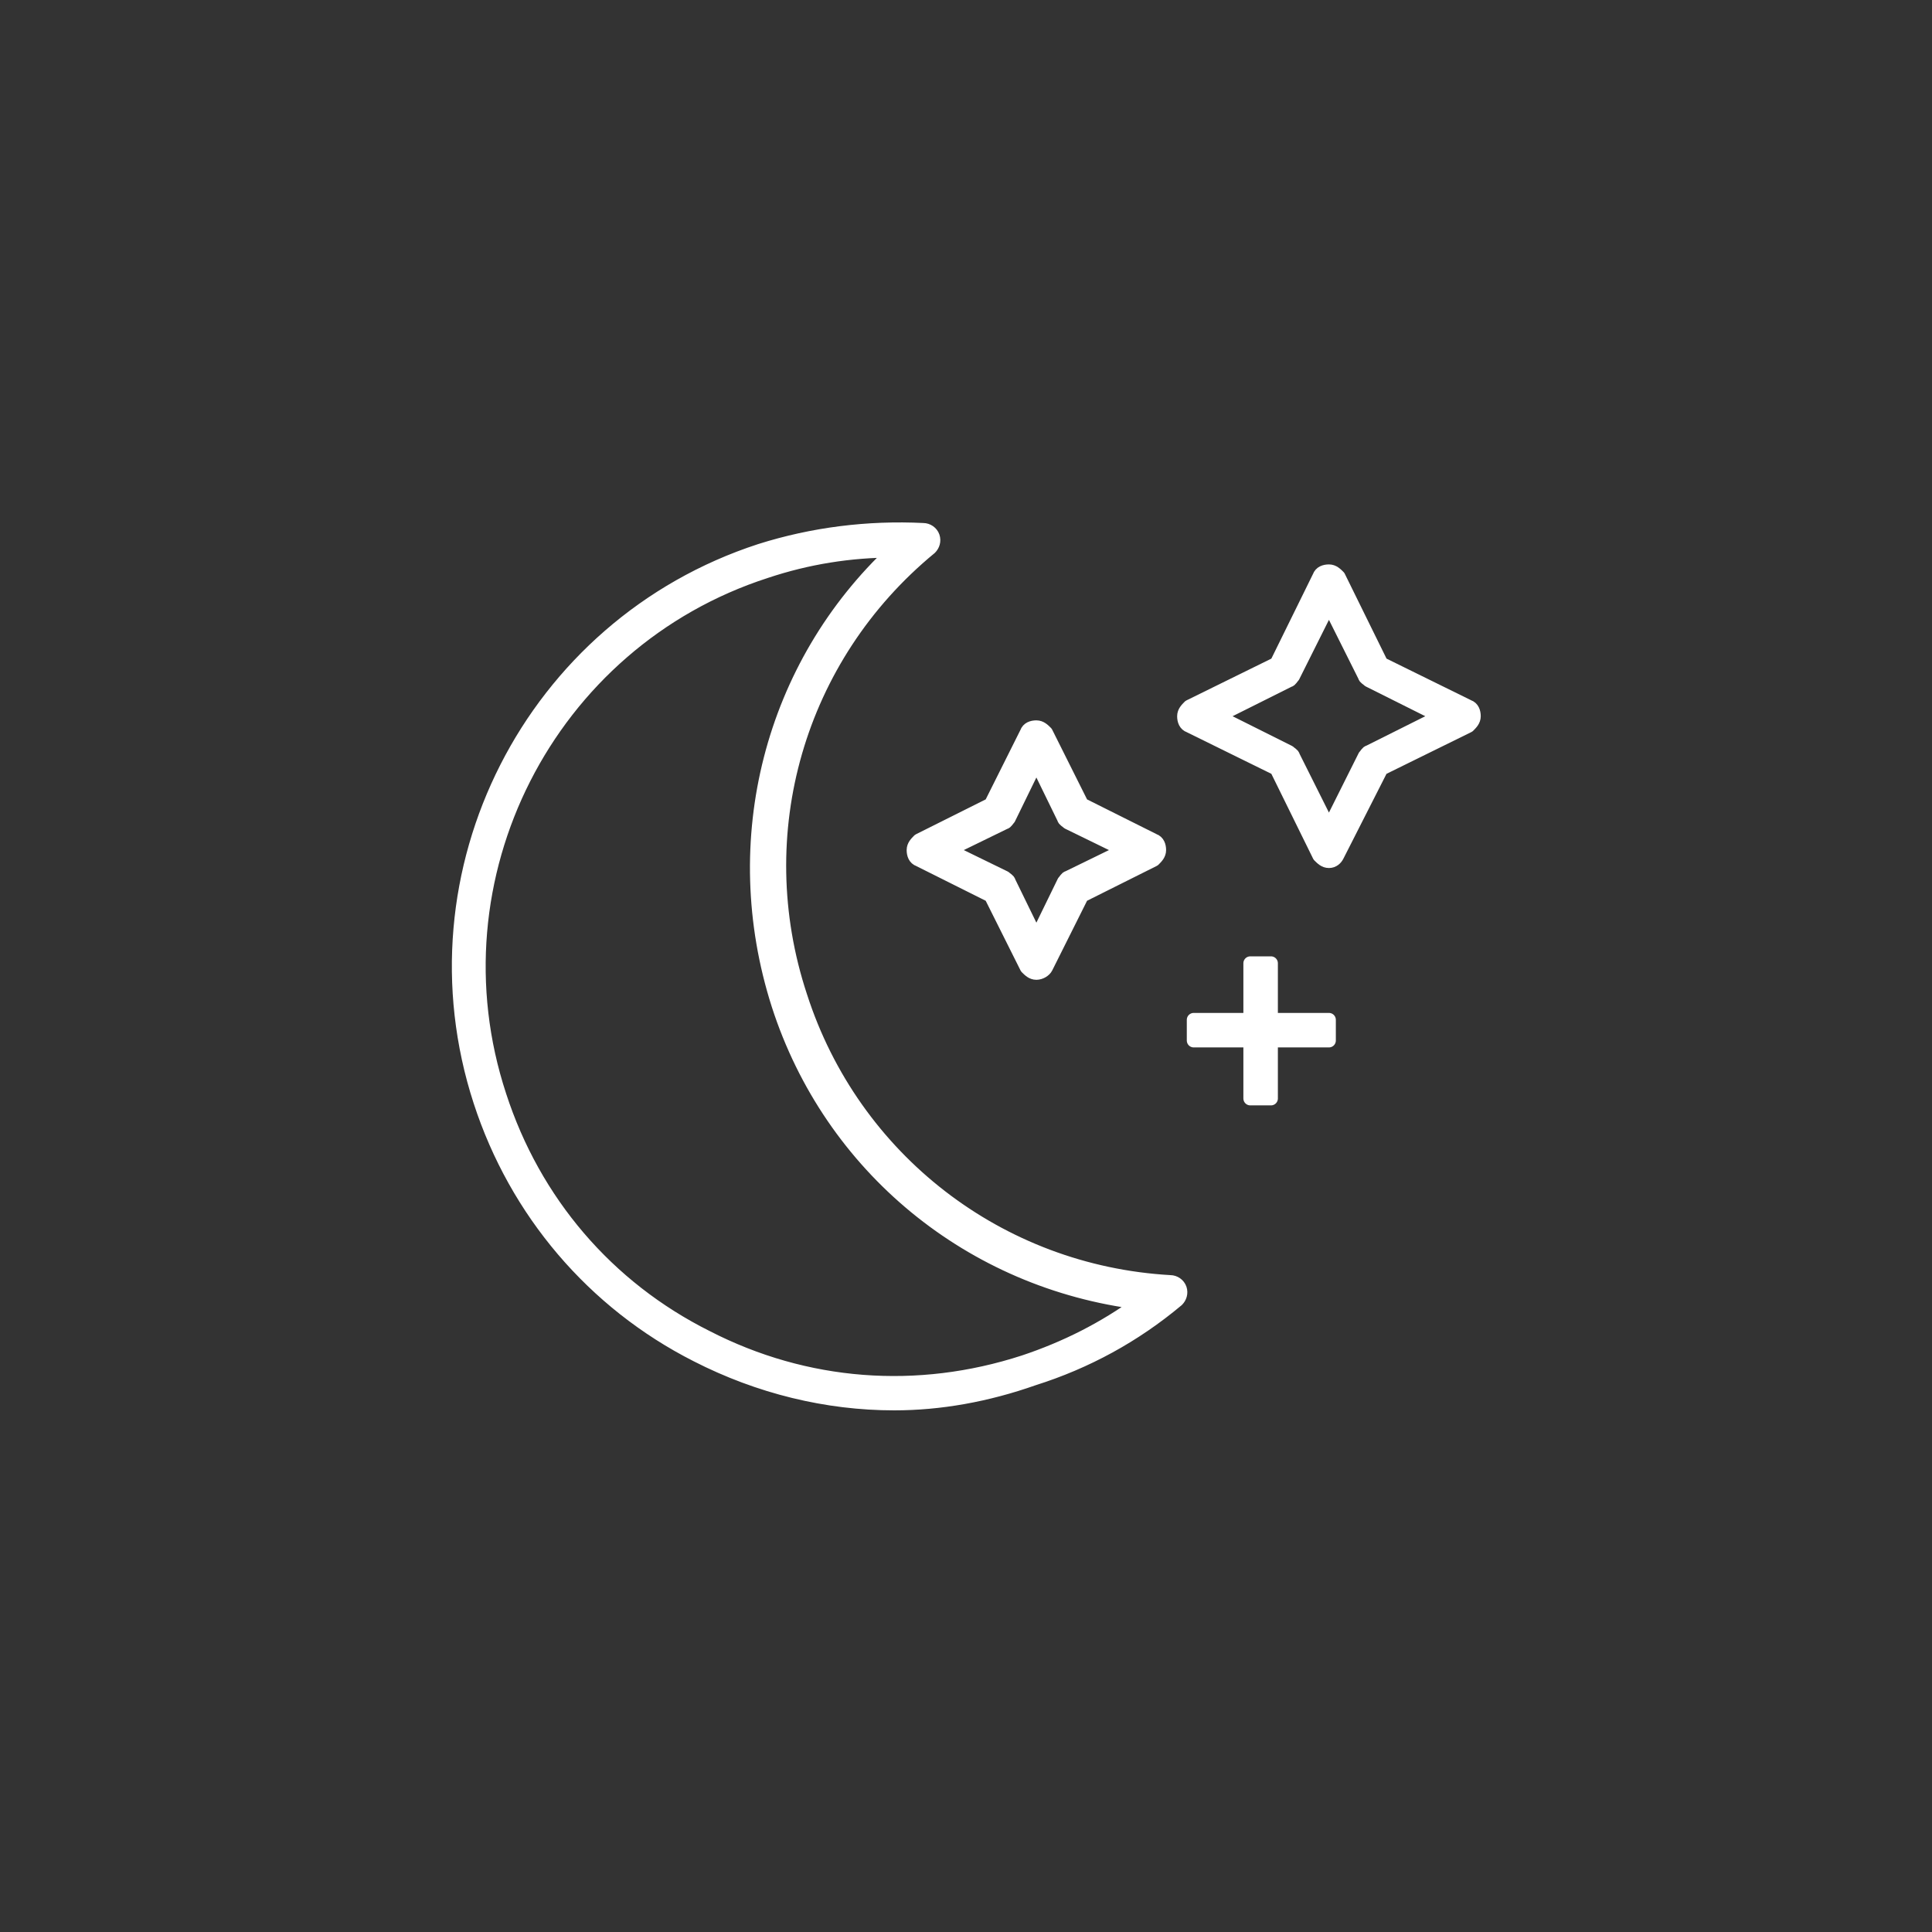 <?xml version="1.0" encoding="utf-8"?>
<!-- Generator: Adobe Illustrator 26.3.1, SVG Export Plug-In . SVG Version: 6.00 Build 0)  -->
<svg version="1.1" id="a" xmlns="http://www.w3.org/2000/svg" xmlns:xlink="http://www.w3.org/1999/xlink" x="0px" y="0px"
	 width="140px" height="140px" viewBox="0 0 140 140" style="enable-background:new 0 0 140 140;" xml:space="preserve">
<rect x="0" y="0" width="140" height="140" fill="#333333" stroke="none"/>
<style type="text/css">
	.st0{fill:#FFFFFF;stroke:#FFFFFF;stroke-linecap:round;stroke-linejoin:round;stroke-miterlimit:10;}
</style>
<path class="st0" d="M64.8,101.7c-4.9,0-9.8-1.2-14.3-3.5C43,94.4,37.4,87.8,34.8,79.8c-5.4-16.6,3.7-34.5,20.3-39.9
	c3.8-1.2,7.8-1.7,11.8-1.5c0.3,0,0.6,0.2,0.7,0.5s0,0.6-0.2,0.8c-9.6,7.9-13.3,20.7-9.4,32.5c3.8,11.8,14.4,20,26.8,20.7
	c0.3,0,0.6,0.2,0.7,0.5s0,0.6-0.2,0.8c-3.1,2.6-6.6,4.5-10.4,5.7C71.5,101.1,68.1,101.7,64.8,101.7L64.8,101.7z M64.8,39.9
	c-3.2,0-6.3,0.5-9.3,1.5c-15.8,5.1-24.5,22.2-19.3,38c2.5,7.7,7.8,13.9,15,17.5c7.2,3.7,15.3,4.3,23,1.8c3-1,5.8-2.4,8.4-4.3
	c-12.2-1.5-22.4-9.8-26.2-21.6l0,0C52.6,60.9,55.9,48.2,64.8,39.9L64.8,39.9z"/>
<path class="st0" d="M75.1,70.5c-0.3,0-0.5-0.2-0.7-0.4l-2.6-5.2l-5.2-2.6c-0.3-0.1-0.4-0.4-0.4-0.7s0.2-0.5,0.4-0.7l5.2-2.6
	l2.6-5.2c0.1-0.3,0.4-0.4,0.7-0.4s0.5,0.2,0.7,0.4l2.6,5.2l5.2,2.6c0.3,0.1,0.4,0.4,0.4,0.7s-0.2,0.5-0.4,0.7l-5.2,2.6l-2.6,5.2
	C75.7,70.3,75.4,70.5,75.1,70.5z M68.7,61.6l4.1,2c0.1,0.1,0.3,0.2,0.3,0.3l2,4.1l2-4.1c0.1-0.1,0.2-0.3,0.3-0.3l4.1-2l-4.1-2
	c-0.1-0.1-0.3-0.2-0.3-0.3l-2-4.1l-2,4.1c-0.1,0.1-0.2,0.3-0.3,0.3C72.8,59.6,68.7,61.6,68.7,61.6z"/>
<path class="st0" d="M96.3,62.4L96.3,62.4c-0.3,0-0.5-0.2-0.7-0.4l-3.1-6.3l-6.3-3.1c-0.3-0.1-0.4-0.4-0.4-0.7s0.2-0.5,0.4-0.7
	l6.3-3.1l3.1-6.3c0.1-0.3,0.4-0.4,0.7-0.4s0.5,0.2,0.7,0.4l3.1,6.3l6.3,3.1c0.3,0.1,0.4,0.4,0.4,0.7s-0.2,0.5-0.4,0.7l-6.3,3.1
	L96.9,62C96.8,62.2,96.6,62.4,96.3,62.4z M88.2,51.9l5.2,2.6c0.1,0.1,0.3,0.2,0.3,0.3l2.6,5.2l2.6-5.2c0.1-0.1,0.2-0.3,0.3-0.3
	l5.2-2.6l-5.2-2.6c-0.1-0.1-0.3-0.2-0.3-0.3l-2.6-5.2L93.7,49c-0.1,0.1-0.2,0.3-0.3,0.3L88.2,51.9z"/>
<rect x="90.6" y="69.8" class="st0" width="1.5" height="9.8"/>
<rect x="86.5" y="73.9" class="st0" width="9.8" height="1.5"/>
</svg>
